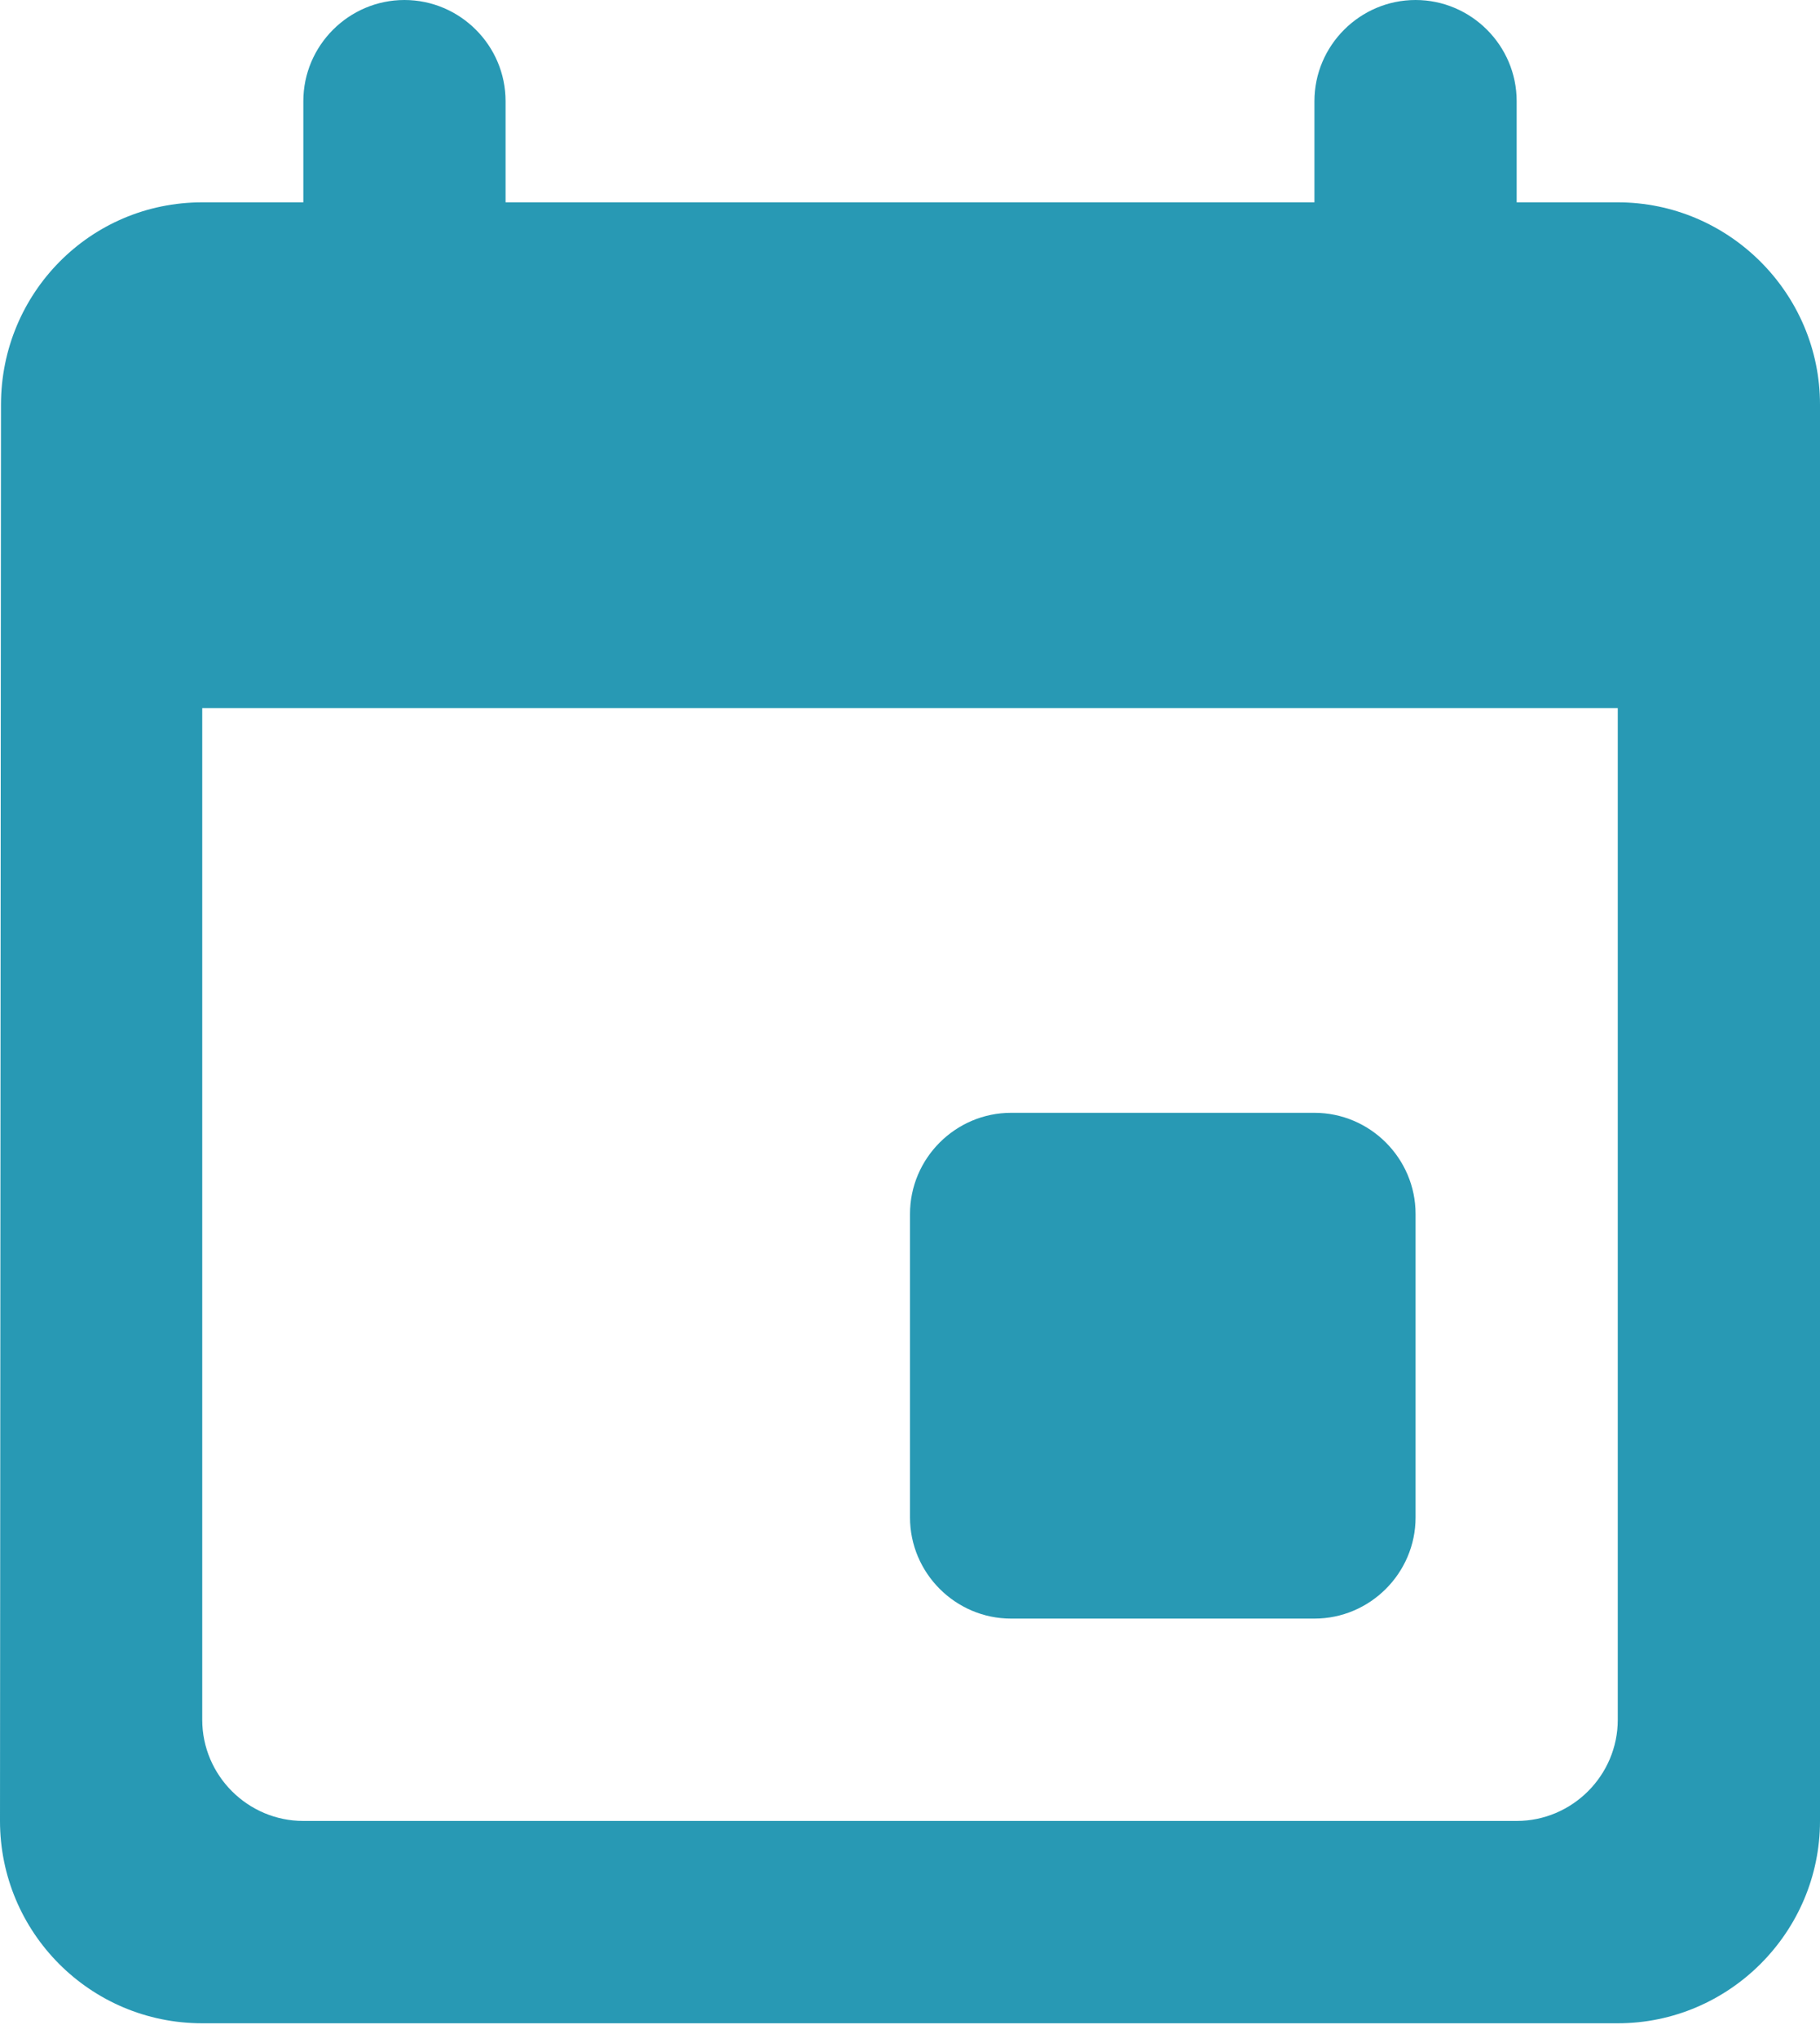 <svg width="42" height="47" viewBox="0 0 42 47" fill="none" xmlns="http://www.w3.org/2000/svg">
<path d="M30.333 25.667H23.333C22.05 25.667 21 26.717 21 28V35C21 36.283 22.05 37.333 23.333 37.333H30.333C31.617 37.333 32.667 36.283 32.667 35V28C32.667 26.717 31.617 25.667 30.333 25.667ZM30.333 2.333V4.667H11.667V2.333C11.667 1.05 10.617 0 9.333 0C8.05 0 7 1.05 7 2.333V4.667H4.667C2.077 4.667 0.023 6.767 0.023 9.333L0 42C0 44.567 2.077 46.667 4.667 46.667H37.333C39.9 46.667 42 44.567 42 42V9.333C42 6.767 39.9 4.667 37.333 4.667H35V2.333C35 1.05 33.95 0 32.667 0C31.383 0 30.333 1.05 30.333 2.333ZM35 42H7C5.717 42 4.667 40.95 4.667 39.667V16.333H37.333V39.667C37.333 40.95 36.283 42 35 42Z" fill="#2899B4"/>
</svg>
